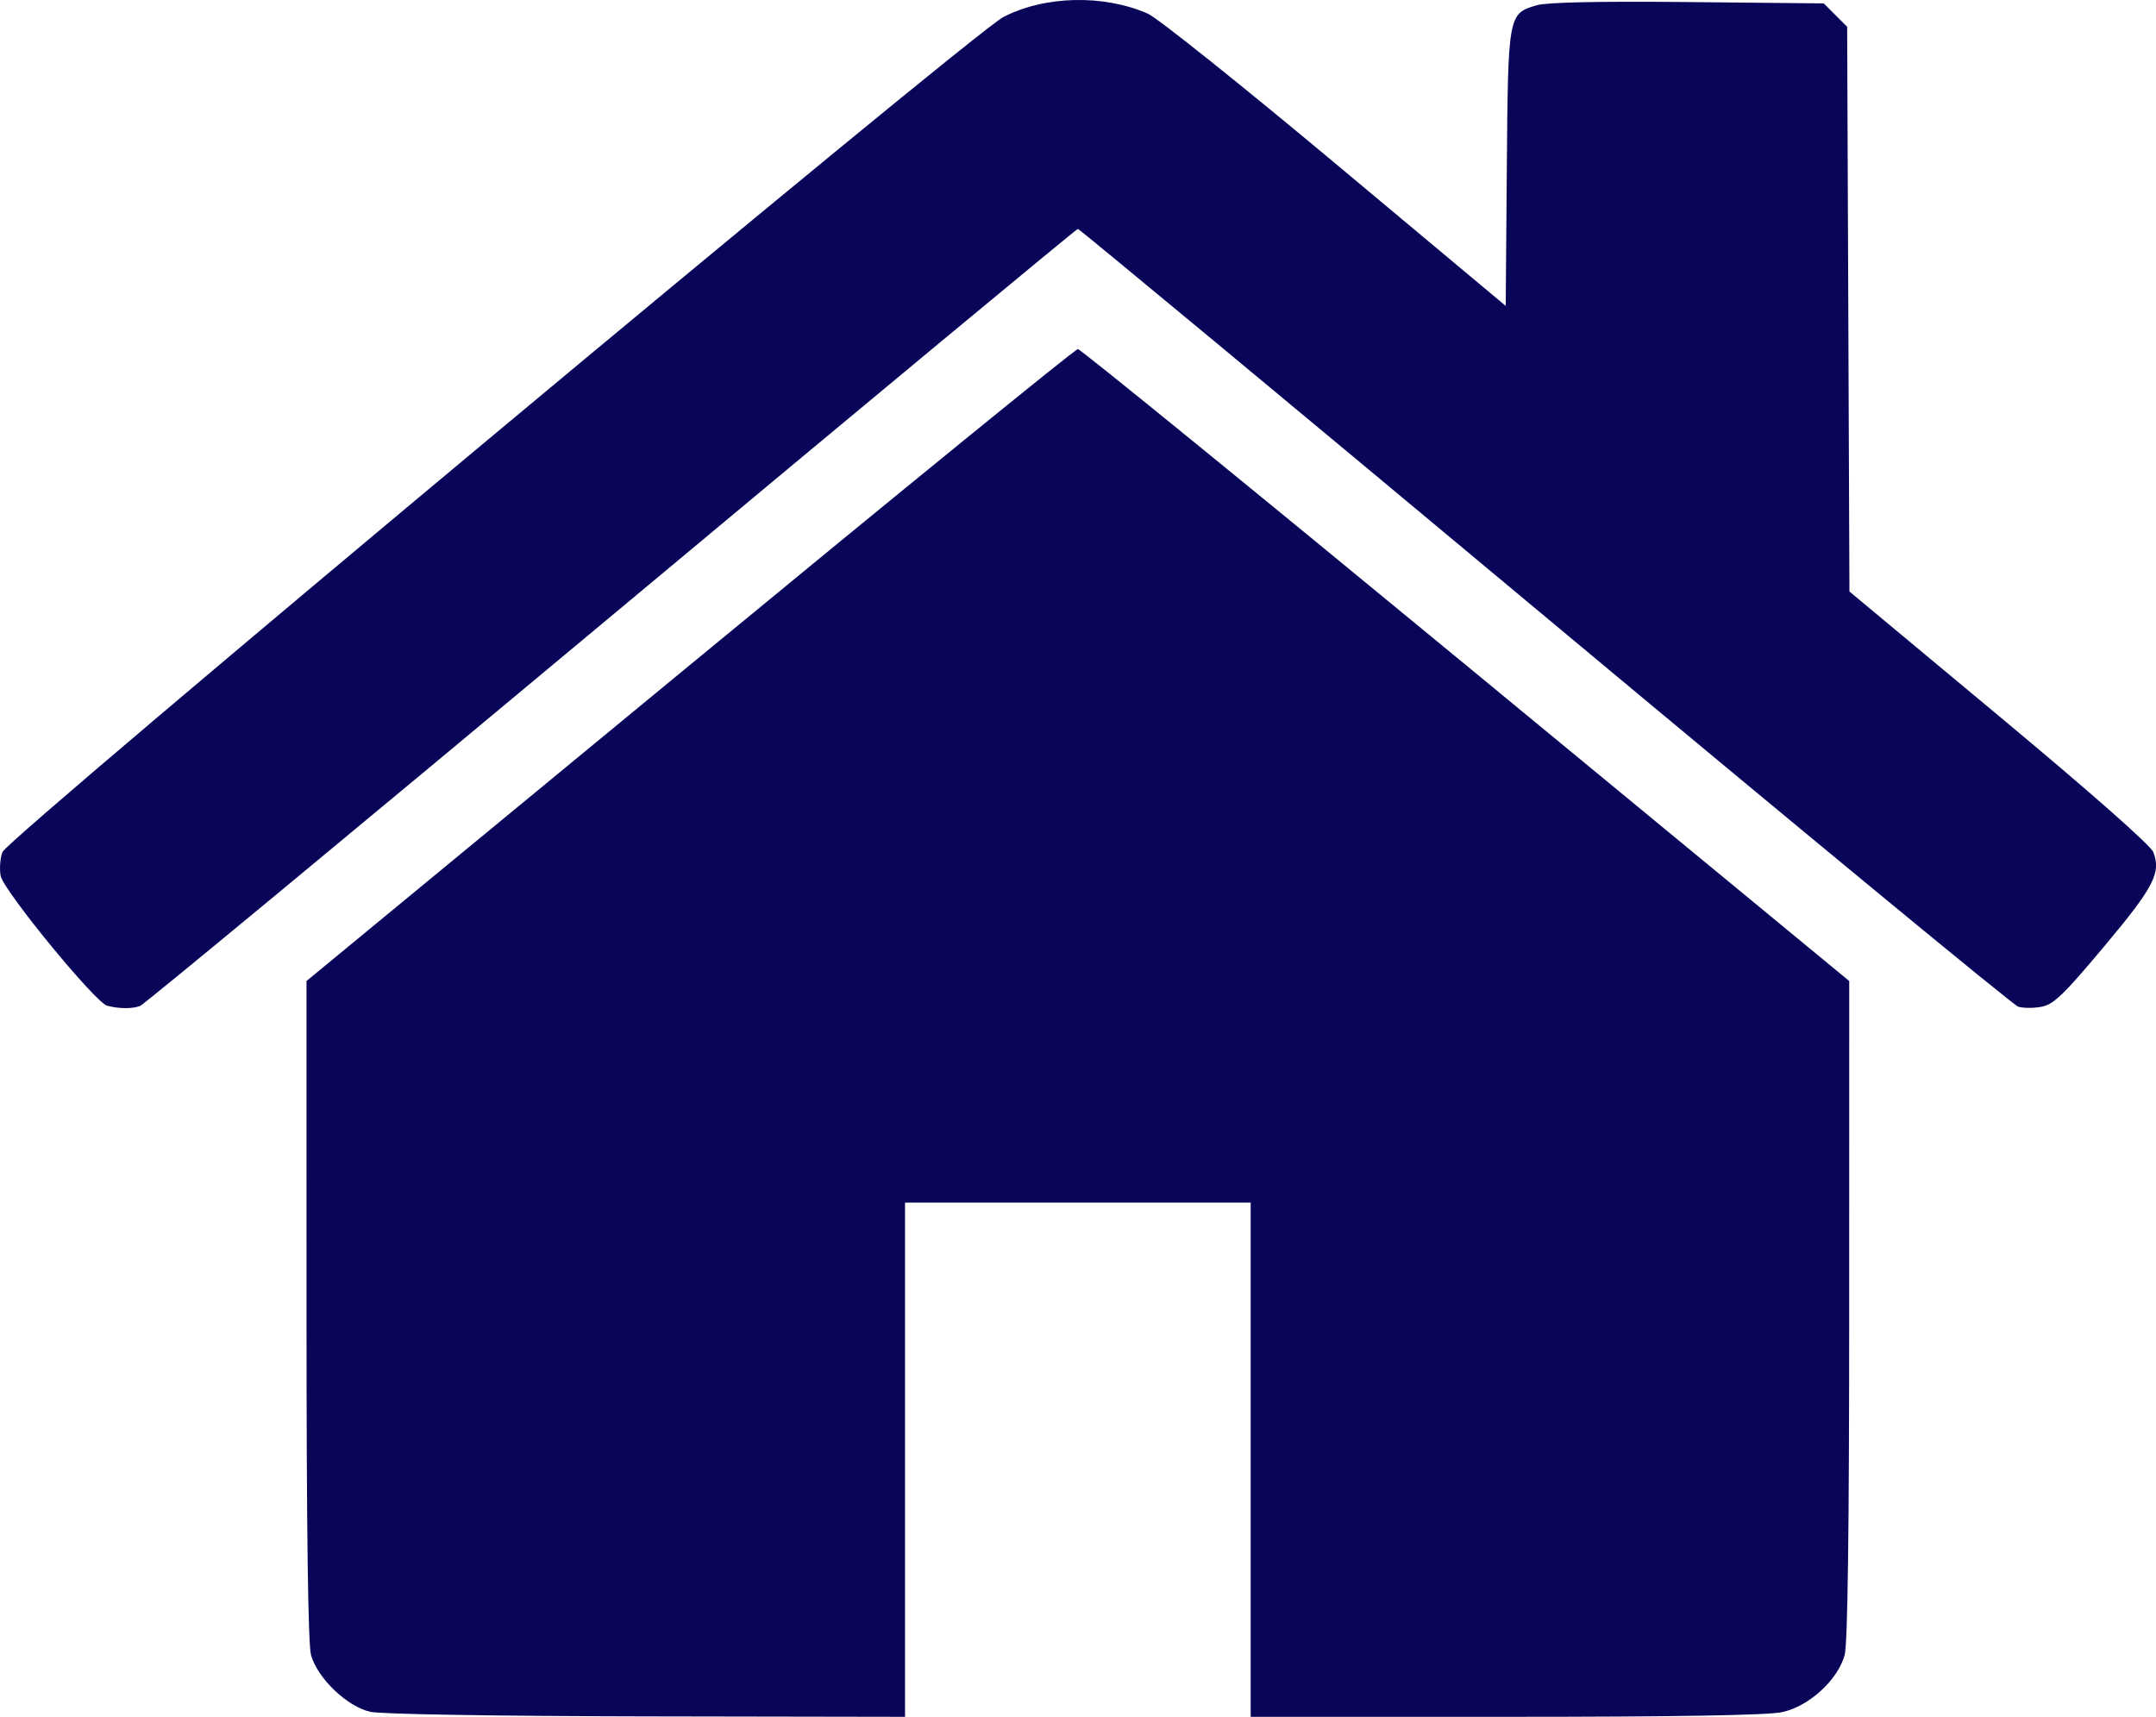 <?xml version="1.0" encoding="UTF-8" standalone="no"?>
<!-- Created with Inkscape (http://www.inkscape.org/) -->

<svg
   width="129.919mm"
   height="103.456mm"
   viewBox="0 0 129.919 103.456"
   version="1.1"
   id="svg1"
   xml:space="preserve"
   xmlns:inkscape="http://www.inkscape.org/namespaces/inkscape"
   xmlns:sodipodi="http://sodipodi.sourceforge.net/DTD/sodipodi-0.dtd"
   xmlns="http://www.w3.org/2000/svg"
   xmlns:svg="http://www.w3.org/2000/svg"><sodipodi:namedview
     id="namedview1"
     pagecolor="#ffffff"
     bordercolor="#000000"
     borderopacity="0.25"
     inkscape:showpageshadow="2"
     inkscape:pageopacity="0.0"
     inkscape:pagecheckerboard="0"
     inkscape:deskcolor="#d1d1d1"
     inkscape:document-units="mm" /><defs
     id="defs1"><style
       id="style1">.cls-1{fill:#fff;}</style><style
       id="style1-4">.cls-1{fill:#fff;}</style></defs><g
     inkscape:label="Layer 1"
     inkscape:groupmode="layer"
     id="layer1"
     transform="translate(149.524,-367.988)"><path
       style="fill:#090559;fill-opacity:1;stroke-width:0.254"
       d="m -127.209,471.143 c -1.397,-0.312 -3.184,-2.023 -3.572,-3.419 -0.182,-0.656 -0.272,-7.511 -0.273,-20.799 l -0.001,-19.821 23.1,-19.041 c 12.705,-10.472 23.227,-19.041 23.382,-19.041 0.155,0 10.677,8.568 23.382,19.041 l 23.1,19.041 -0.002,19.821 c -10e-4,13.288 -0.091,20.144 -0.273,20.799 -0.419,1.508 -2.155,3.092 -3.767,3.438 -0.885,0.19 -6.358,0.283 -16.672,0.283 h -15.354 v -15.494 -15.494 h -10.414 -10.414 v 15.494 15.494 l -15.557,-0.027 c -9.043,-0.016 -16.021,-0.131 -16.664,-0.274 z m -15.858,-42.548 c -0.707,-0.184 -6.247,-6.94 -6.417,-7.827 -0.081,-0.421 -0.031,-1.068 0.11,-1.439 0.327,-0.861 58.415,-49.323 60.298,-50.306 2.491,-1.3 6.065,-1.385 8.728,-0.207 0.579,0.256 5.666,4.322 11.305,9.036 l 10.252,8.57 0.067,-8.304 c 0.075,-9.266 0.082,-9.306 1.803,-9.814 0.602,-0.178 3.78,-0.245 9.111,-0.192 l 8.186,0.081 0.704,0.704 0.704,0.704 0.069,17.016 0.069,17.016 9.03,7.521 c 5.523,4.6 9.128,7.779 9.283,8.185 0.477,1.254 0.034,2.104 -2.956,5.674 -2.45,2.925 -3.054,3.506 -3.785,3.644 -0.479,0.09 -1.111,0.087 -1.406,-0.007 -0.295,-0.093 -13.128,-10.677 -28.519,-23.519 -15.391,-12.842 -28.054,-23.349 -28.14,-23.349 -0.086,0 -12.738,10.498 -28.117,23.33 -15.378,12.831 -28.154,23.404 -28.391,23.495 -0.468,0.179 -1.268,0.175 -1.987,-0.012 z"
       id="path328" /></g></svg>
